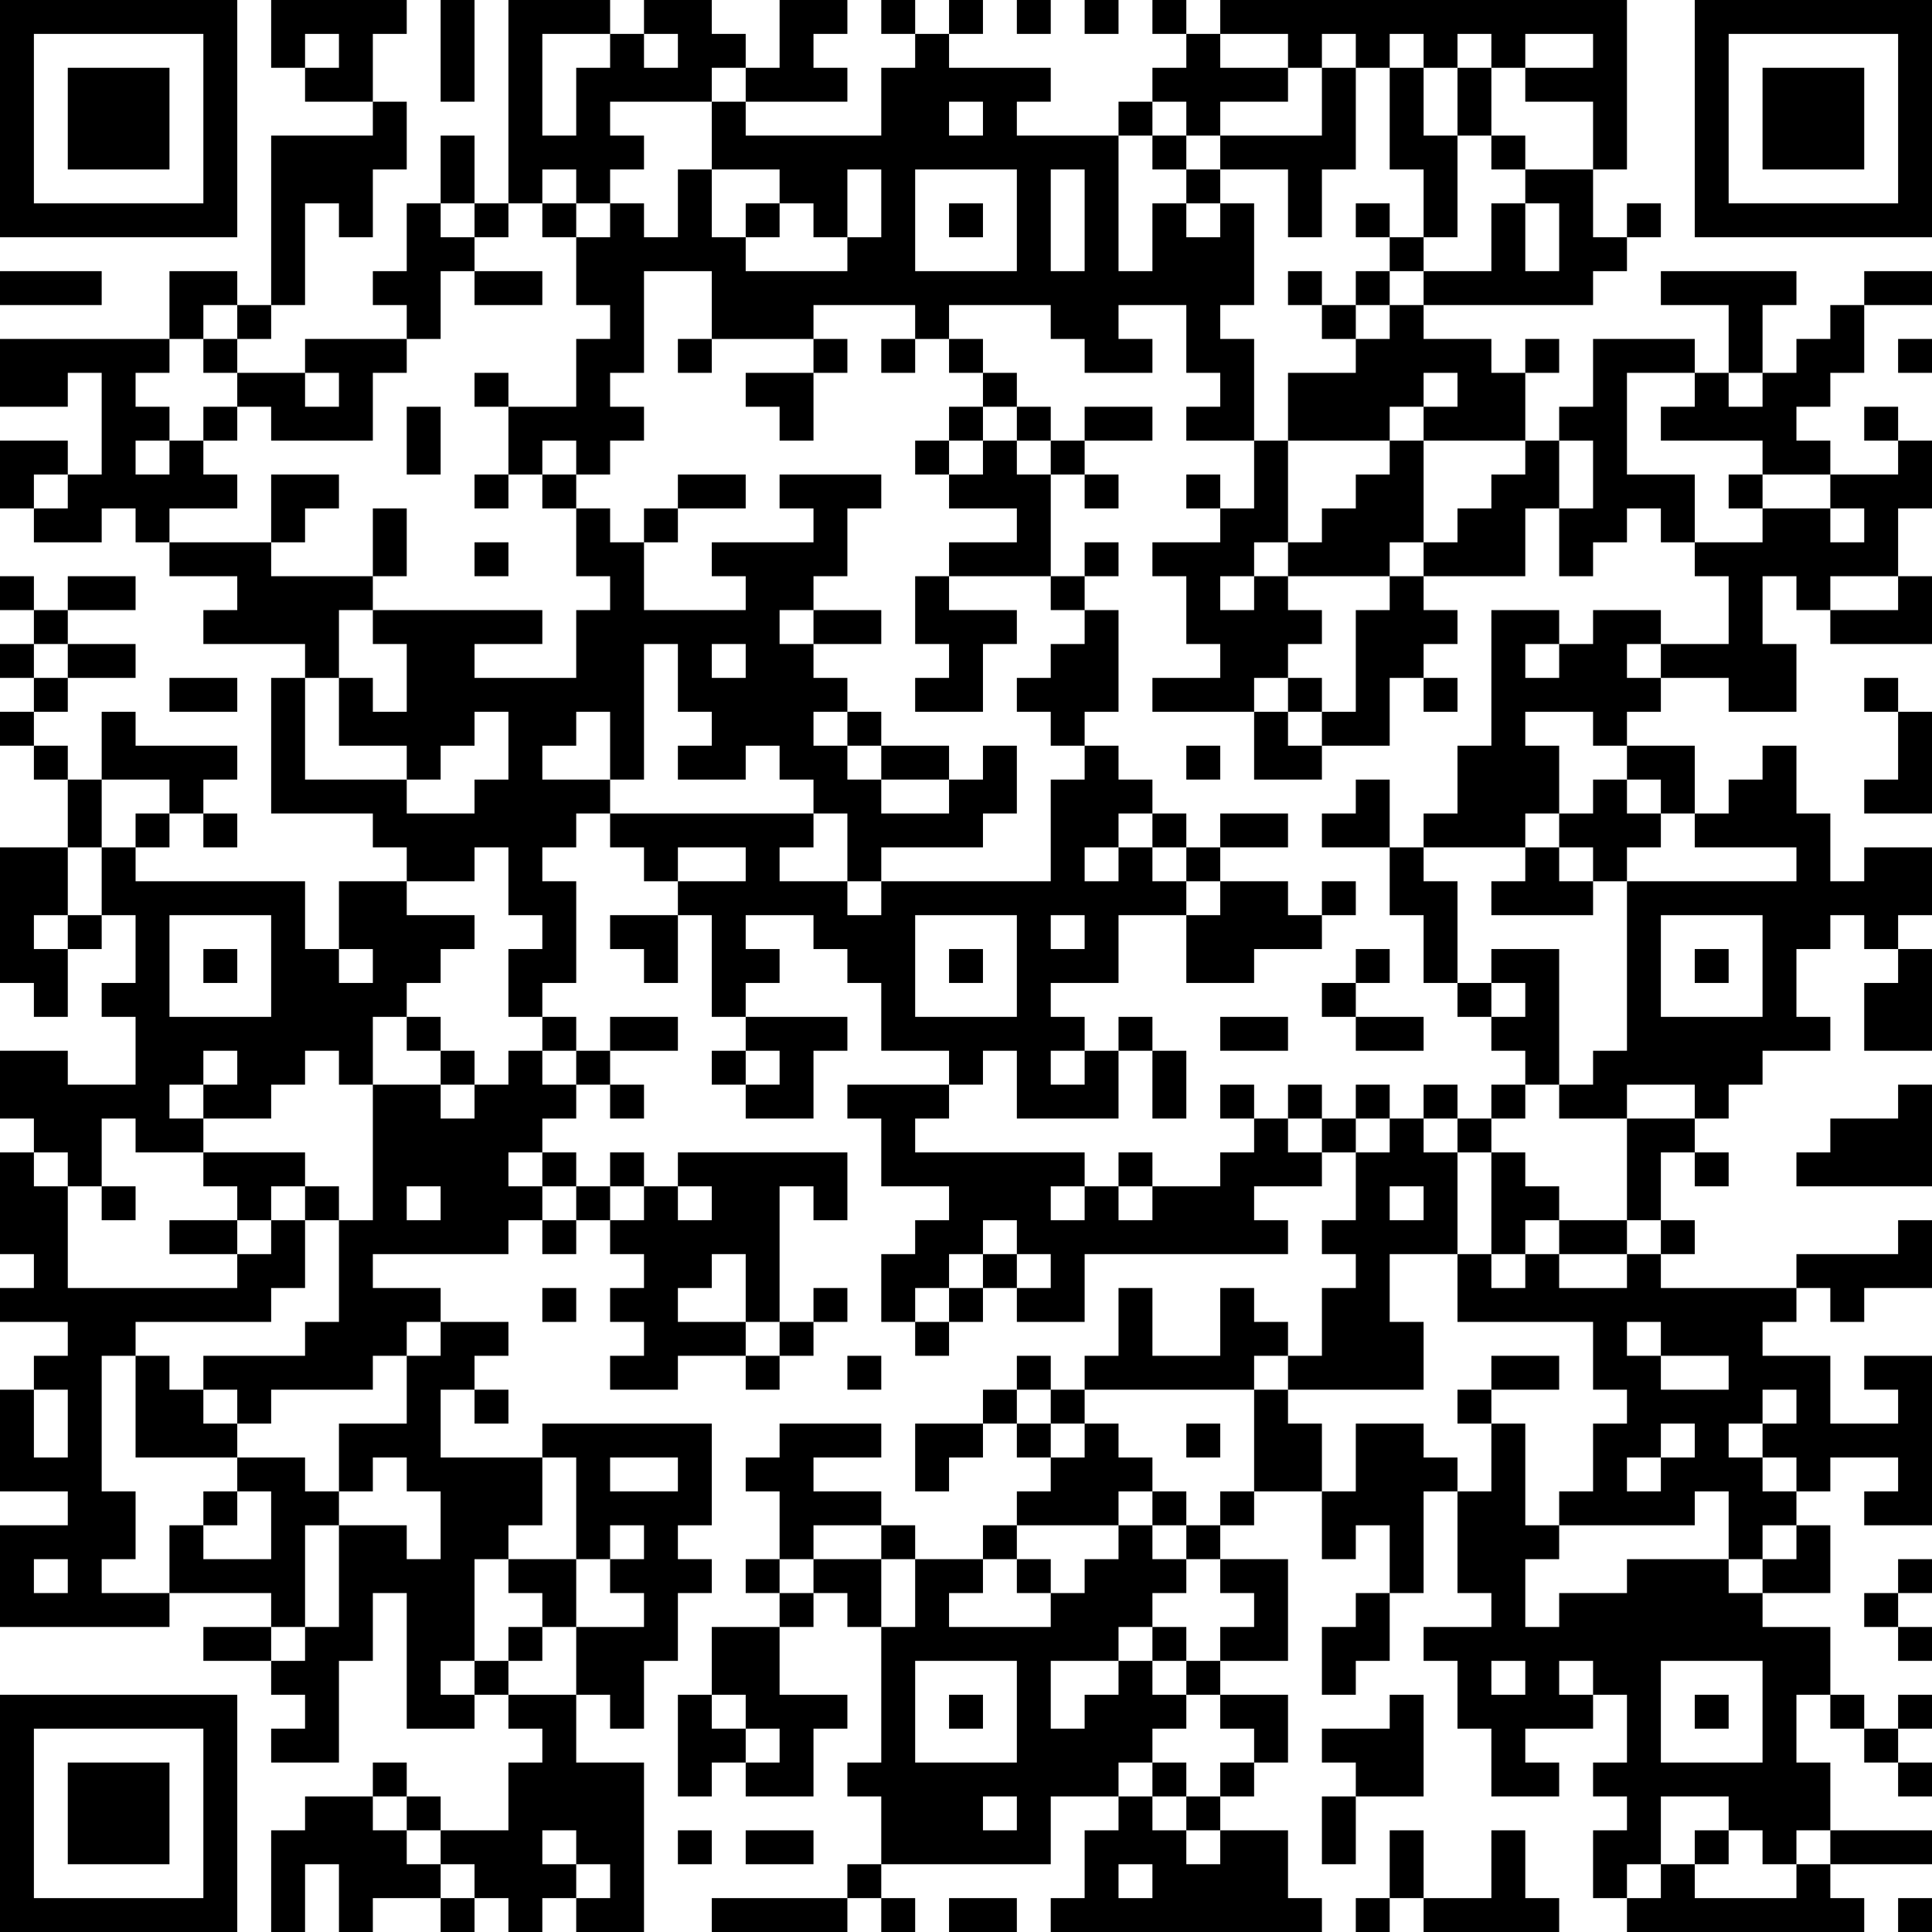 <?xml version="1.0" encoding="UTF-8"?>
<svg xmlns="http://www.w3.org/2000/svg" version="1.1" width="250" height="250" viewBox="0 0 250 250"><rect x="0" y="0" width="250" height="250" fill="#ffffff"/><g transform="scale(4.386)"><g transform="translate(0,0)"><path fill-rule="evenodd" d="M8 0L8 2L9 2L9 3L11 3L11 4L8 4L8 9L7 9L7 8L5 8L5 10L0 10L0 12L2 12L2 11L3 11L3 14L2 14L2 13L0 13L0 15L1 15L1 16L3 16L3 15L4 15L4 16L5 16L5 17L7 17L7 18L6 18L6 19L9 19L9 20L8 20L8 24L11 24L11 25L12 25L12 26L10 26L10 28L9 28L9 26L4 26L4 25L5 25L5 24L6 24L6 25L7 25L7 24L6 24L6 23L7 23L7 22L4 22L4 21L3 21L3 23L2 23L2 22L1 22L1 21L2 21L2 20L4 20L4 19L2 19L2 18L4 18L4 17L2 17L2 18L1 18L1 17L0 17L0 18L1 18L1 19L0 19L0 20L1 20L1 21L0 21L0 22L1 22L1 23L2 23L2 25L0 25L0 29L1 29L1 30L2 30L2 28L3 28L3 27L4 27L4 29L3 29L3 30L4 30L4 32L2 32L2 31L0 31L0 33L1 33L1 34L0 34L0 37L1 37L1 38L0 38L0 39L2 39L2 40L1 40L1 41L0 41L0 44L2 44L2 45L0 45L0 48L5 48L5 47L8 47L8 48L6 48L6 49L8 49L8 50L9 50L9 51L8 51L8 52L10 52L10 49L11 49L11 47L12 47L12 51L14 51L14 50L15 50L15 51L16 51L16 52L15 52L15 54L13 54L13 53L12 53L12 52L11 52L11 53L9 53L9 54L8 54L8 57L9 57L9 55L10 55L10 57L11 57L11 56L13 56L13 57L14 57L14 56L15 56L15 57L16 57L16 56L17 56L17 57L19 57L19 52L17 52L17 50L18 50L18 51L19 51L19 49L20 49L20 47L21 47L21 46L20 46L20 45L21 45L21 42L16 42L16 43L13 43L13 41L14 41L14 42L15 42L15 41L14 41L14 40L15 40L15 39L13 39L13 38L11 38L11 37L15 37L15 36L16 36L16 37L17 37L17 36L18 36L18 37L19 37L19 38L18 38L18 39L19 39L19 40L18 40L18 41L20 41L20 40L22 40L22 41L23 41L23 40L24 40L24 39L25 39L25 38L24 38L24 39L23 39L23 35L24 35L24 36L25 36L25 34L20 34L20 35L19 35L19 34L18 34L18 35L17 35L17 34L16 34L16 33L17 33L17 32L18 32L18 33L19 33L19 32L18 32L18 31L20 31L20 30L18 30L18 31L17 31L17 30L16 30L16 29L17 29L17 26L16 26L16 25L17 25L17 24L18 24L18 25L19 25L19 26L20 26L20 27L18 27L18 28L19 28L19 29L20 29L20 27L21 27L21 30L22 30L22 31L21 31L21 32L22 32L22 33L24 33L24 31L25 31L25 30L22 30L22 29L23 29L23 28L22 28L22 27L24 27L24 28L25 28L25 29L26 29L26 31L28 31L28 32L25 32L25 33L26 33L26 35L28 35L28 36L27 36L27 37L26 37L26 39L27 39L27 40L28 40L28 39L29 39L29 38L30 38L30 39L32 39L32 37L38 37L38 36L37 36L37 35L39 35L39 34L40 34L40 36L39 36L39 37L40 37L40 38L39 38L39 40L38 40L38 39L37 39L37 38L36 38L36 40L34 40L34 38L33 38L33 40L32 40L32 41L31 41L31 40L30 40L30 41L29 41L29 42L27 42L27 44L28 44L28 43L29 43L29 42L30 42L30 43L31 43L31 44L30 44L30 45L29 45L29 46L27 46L27 45L26 45L26 44L24 44L24 43L26 43L26 42L23 42L23 43L22 43L22 44L23 44L23 46L22 46L22 47L23 47L23 48L21 48L21 50L20 50L20 53L21 53L21 52L22 52L22 53L24 53L24 51L25 51L25 50L23 50L23 48L24 48L24 47L25 47L25 48L26 48L26 52L25 52L25 53L26 53L26 55L25 55L25 56L21 56L21 57L25 57L25 56L26 56L26 57L27 57L27 56L26 56L26 55L31 55L31 53L33 53L33 54L32 54L32 56L31 56L31 57L39 57L39 56L38 56L38 54L36 54L36 53L37 53L37 52L38 52L38 50L36 50L36 49L38 49L38 46L36 46L36 45L37 45L37 44L39 44L39 46L40 46L40 45L41 45L41 47L40 47L40 48L39 48L39 50L40 50L40 49L41 49L41 47L42 47L42 44L43 44L43 47L44 47L44 48L42 48L42 49L43 49L43 51L44 51L44 53L46 53L46 52L45 52L45 51L47 51L47 50L48 50L48 52L47 52L47 53L48 53L48 54L47 54L47 56L48 56L48 57L55 57L55 56L54 56L54 55L57 55L57 54L54 54L54 52L53 52L53 50L54 50L54 51L55 51L55 52L56 52L56 53L57 53L57 52L56 52L56 51L57 51L57 50L56 50L56 51L55 51L55 50L54 50L54 48L52 48L52 47L54 47L54 45L53 45L53 44L54 44L54 43L56 43L56 44L55 44L55 45L57 45L57 40L55 40L55 41L56 41L56 42L54 42L54 40L52 40L52 39L53 39L53 38L54 38L54 39L55 39L55 38L57 38L57 36L56 36L56 37L53 37L53 38L49 38L49 37L50 37L50 36L49 36L49 34L50 34L50 35L51 35L51 34L50 34L50 33L51 33L51 32L52 32L52 31L54 31L54 30L53 30L53 28L54 28L54 27L55 27L55 28L56 28L56 29L55 29L55 31L57 31L57 28L56 28L56 27L57 27L57 25L55 25L55 26L54 26L54 24L53 24L53 22L52 22L52 23L51 23L51 24L50 24L50 22L48 22L48 21L49 21L49 20L51 20L51 21L53 21L53 19L52 19L52 17L53 17L53 18L54 18L54 19L57 19L57 17L56 17L56 15L57 15L57 13L56 13L56 12L55 12L55 13L56 13L56 14L54 14L54 13L53 13L53 12L54 12L54 11L55 11L55 9L57 9L57 8L55 8L55 9L54 9L54 10L53 10L53 11L52 11L52 9L53 9L53 8L49 8L49 9L51 9L51 11L50 11L50 10L47 10L47 12L46 12L46 13L45 13L45 11L46 11L46 10L45 10L45 11L44 11L44 10L42 10L42 9L47 9L47 8L48 8L48 7L49 7L49 6L48 6L48 7L47 7L47 5L48 5L48 0L36 0L36 1L35 1L35 0L34 0L34 1L35 1L35 2L34 2L34 3L33 3L33 4L30 4L30 3L31 3L31 2L28 2L28 1L29 1L29 0L28 0L28 1L27 1L27 0L26 0L26 1L27 1L27 2L26 2L26 4L22 4L22 3L25 3L25 2L24 2L24 1L25 1L25 0L23 0L23 2L22 2L22 1L21 1L21 0L19 0L19 1L18 1L18 0L15 0L15 6L14 6L14 4L13 4L13 6L12 6L12 8L11 8L11 9L12 9L12 10L9 10L9 11L7 11L7 10L8 10L8 9L9 9L9 6L10 6L10 7L11 7L11 5L12 5L12 3L11 3L11 1L12 1L12 0ZM13 0L13 3L14 3L14 0ZM30 0L30 1L31 1L31 0ZM32 0L32 1L33 1L33 0ZM9 1L9 2L10 2L10 1ZM16 1L16 4L17 4L17 2L18 2L18 1ZM19 1L19 2L20 2L20 1ZM36 1L36 2L38 2L38 3L36 3L36 4L35 4L35 3L34 3L34 4L33 4L33 8L34 8L34 6L35 6L35 7L36 7L36 6L37 6L37 9L36 9L36 10L37 10L37 13L35 13L35 12L36 12L36 11L35 11L35 9L33 9L33 10L34 10L34 11L32 11L32 10L31 10L31 9L28 9L28 10L27 10L27 9L24 9L24 10L21 10L21 8L19 8L19 11L18 11L18 12L19 12L19 13L18 13L18 14L17 14L17 13L16 13L16 14L15 14L15 12L17 12L17 10L18 10L18 9L17 9L17 7L18 7L18 6L19 6L19 7L20 7L20 5L21 5L21 7L22 7L22 8L25 8L25 7L26 7L26 5L25 5L25 7L24 7L24 6L23 6L23 5L21 5L21 3L22 3L22 2L21 2L21 3L18 3L18 4L19 4L19 5L18 5L18 6L17 6L17 5L16 5L16 6L15 6L15 7L14 7L14 6L13 6L13 7L14 7L14 8L13 8L13 10L12 10L12 11L11 11L11 13L8 13L8 12L7 12L7 11L6 11L6 10L7 10L7 9L6 9L6 10L5 10L5 11L4 11L4 12L5 12L5 13L4 13L4 14L5 14L5 13L6 13L6 14L7 14L7 15L5 15L5 16L8 16L8 17L11 17L11 18L10 18L10 20L9 20L9 23L12 23L12 24L14 24L14 23L15 23L15 21L14 21L14 22L13 22L13 23L12 23L12 22L10 22L10 20L11 20L11 21L12 21L12 19L11 19L11 18L16 18L16 19L14 19L14 20L17 20L17 18L18 18L18 17L17 17L17 15L18 15L18 16L19 16L19 18L22 18L22 17L21 17L21 16L24 16L24 15L23 15L23 14L26 14L26 15L25 15L25 17L24 17L24 18L23 18L23 19L24 19L24 20L25 20L25 21L24 21L24 22L25 22L25 23L26 23L26 24L28 24L28 23L29 23L29 22L30 22L30 24L29 24L29 25L26 25L26 26L25 26L25 24L24 24L24 23L23 23L23 22L22 22L22 23L20 23L20 22L21 22L21 21L20 21L20 19L19 19L19 23L18 23L18 21L17 21L17 22L16 22L16 23L18 23L18 24L24 24L24 25L23 25L23 26L25 26L25 27L26 27L26 26L31 26L31 23L32 23L32 22L33 22L33 23L34 23L34 24L33 24L33 25L32 25L32 26L33 26L33 25L34 25L34 26L35 26L35 27L33 27L33 29L31 29L31 30L32 30L32 31L31 31L31 32L32 32L32 31L33 31L33 33L30 33L30 31L29 31L29 32L28 32L28 33L27 33L27 34L32 34L32 35L31 35L31 36L32 36L32 35L33 35L33 36L34 36L34 35L36 35L36 34L37 34L37 33L38 33L38 34L39 34L39 33L40 33L40 34L41 34L41 33L42 33L42 34L43 34L43 37L41 37L41 39L42 39L42 41L38 41L38 40L37 40L37 41L32 41L32 42L31 42L31 41L30 41L30 42L31 42L31 43L32 43L32 42L33 42L33 43L34 43L34 44L33 44L33 45L30 45L30 46L29 46L29 47L28 47L28 48L31 48L31 47L32 47L32 46L33 46L33 45L34 45L34 46L35 46L35 47L34 47L34 48L33 48L33 49L31 49L31 51L32 51L32 50L33 50L33 49L34 49L34 50L35 50L35 51L34 51L34 52L33 52L33 53L34 53L34 54L35 54L35 55L36 55L36 54L35 54L35 53L36 53L36 52L37 52L37 51L36 51L36 50L35 50L35 49L36 49L36 48L37 48L37 47L36 47L36 46L35 46L35 45L36 45L36 44L37 44L37 41L38 41L38 42L39 42L39 44L40 44L40 42L42 42L42 43L43 43L43 44L44 44L44 42L45 42L45 45L46 45L46 46L45 46L45 48L46 48L46 47L48 47L48 46L51 46L51 47L52 47L52 46L53 46L53 45L52 45L52 46L51 46L51 44L50 44L50 45L46 45L46 44L47 44L47 42L48 42L48 41L47 41L47 39L43 39L43 37L44 37L44 38L45 38L45 37L46 37L46 38L48 38L48 37L49 37L49 36L48 36L48 33L50 33L50 32L48 32L48 33L46 33L46 32L47 32L47 31L48 31L48 26L53 26L53 25L50 25L50 24L49 24L49 23L48 23L48 22L47 22L47 21L45 21L45 22L46 22L46 24L45 24L45 25L42 25L42 24L43 24L43 22L44 22L44 18L46 18L46 19L45 19L45 20L46 20L46 19L47 19L47 18L49 18L49 19L48 19L48 20L49 20L49 19L51 19L51 17L50 17L50 16L52 16L52 15L54 15L54 16L55 16L55 15L54 15L54 14L52 14L52 13L49 13L49 12L50 12L50 11L48 11L48 14L50 14L50 16L49 16L49 15L48 15L48 16L47 16L47 17L46 17L46 15L47 15L47 13L46 13L46 15L45 15L45 17L42 17L42 16L43 16L43 15L44 15L44 14L45 14L45 13L42 13L42 12L43 12L43 11L42 11L42 12L41 12L41 13L38 13L38 11L40 11L40 10L41 10L41 9L42 9L42 8L44 8L44 6L45 6L45 8L46 8L46 6L45 6L45 5L47 5L47 3L45 3L45 2L47 2L47 1L45 1L45 2L44 2L44 1L43 1L43 2L42 2L42 1L41 1L41 2L40 2L40 1L39 1L39 2L38 2L38 1ZM39 2L39 4L36 4L36 5L35 5L35 4L34 4L34 5L35 5L35 6L36 6L36 5L38 5L38 7L39 7L39 5L40 5L40 2ZM41 2L41 5L42 5L42 7L41 7L41 6L40 6L40 7L41 7L41 8L40 8L40 9L39 9L39 8L38 8L38 9L39 9L39 10L40 10L40 9L41 9L41 8L42 8L42 7L43 7L43 4L44 4L44 5L45 5L45 4L44 4L44 2L43 2L43 4L42 4L42 2ZM28 3L28 4L29 4L29 3ZM27 5L27 8L30 8L30 5ZM31 5L31 8L32 8L32 5ZM16 6L16 7L17 7L17 6ZM22 6L22 7L23 7L23 6ZM28 6L28 7L29 7L29 6ZM0 8L0 9L3 9L3 8ZM14 8L14 9L16 9L16 8ZM20 10L20 11L21 11L21 10ZM24 10L24 11L22 11L22 12L23 12L23 13L24 13L24 11L25 11L25 10ZM26 10L26 11L27 11L27 10ZM28 10L28 11L29 11L29 12L28 12L28 13L27 13L27 14L28 14L28 15L30 15L30 16L28 16L28 17L27 17L27 19L28 19L28 20L27 20L27 21L29 21L29 19L30 19L30 18L28 18L28 17L31 17L31 18L32 18L32 19L31 19L31 20L30 20L30 21L31 21L31 22L32 22L32 21L33 21L33 18L32 18L32 17L33 17L33 16L32 16L32 17L31 17L31 14L32 14L32 15L33 15L33 14L32 14L32 13L34 13L34 12L32 12L32 13L31 13L31 12L30 12L30 11L29 11L29 10ZM56 10L56 11L57 11L57 10ZM9 11L9 12L10 12L10 11ZM14 11L14 12L15 12L15 11ZM51 11L51 12L52 12L52 11ZM6 12L6 13L7 13L7 12ZM12 12L12 14L13 14L13 12ZM29 12L29 13L28 13L28 14L29 14L29 13L30 13L30 14L31 14L31 13L30 13L30 12ZM37 13L37 15L36 15L36 14L35 14L35 15L36 15L36 16L34 16L34 17L35 17L35 19L36 19L36 20L34 20L34 21L37 21L37 23L39 23L39 22L41 22L41 20L42 20L42 21L43 21L43 20L42 20L42 19L43 19L43 18L42 18L42 17L41 17L41 16L42 16L42 13L41 13L41 14L40 14L40 15L39 15L39 16L38 16L38 13ZM1 14L1 15L2 15L2 14ZM8 14L8 16L9 16L9 15L10 15L10 14ZM14 14L14 15L15 15L15 14ZM16 14L16 15L17 15L17 14ZM20 14L20 15L19 15L19 16L20 16L20 15L22 15L22 14ZM51 14L51 15L52 15L52 14ZM11 15L11 17L12 17L12 15ZM14 16L14 17L15 17L15 16ZM37 16L37 17L36 17L36 18L37 18L37 17L38 17L38 18L39 18L39 19L38 19L38 20L37 20L37 21L38 21L38 22L39 22L39 21L40 21L40 18L41 18L41 17L38 17L38 16ZM54 17L54 18L56 18L56 17ZM24 18L24 19L26 19L26 18ZM1 19L1 20L2 20L2 19ZM21 19L21 20L22 20L22 19ZM5 20L5 21L7 21L7 20ZM38 20L38 21L39 21L39 20ZM55 20L55 21L56 21L56 23L55 23L55 24L57 24L57 21L56 21L56 20ZM25 21L25 22L26 22L26 23L28 23L28 22L26 22L26 21ZM35 22L35 23L36 23L36 22ZM3 23L3 25L2 25L2 27L1 27L1 28L2 28L2 27L3 27L3 25L4 25L4 24L5 24L5 23ZM40 23L40 24L39 24L39 25L41 25L41 27L42 27L42 29L43 29L43 30L44 30L44 31L45 31L45 32L44 32L44 33L43 33L43 32L42 32L42 33L43 33L43 34L44 34L44 37L45 37L45 36L46 36L46 37L48 37L48 36L46 36L46 35L45 35L45 34L44 34L44 33L45 33L45 32L46 32L46 28L44 28L44 29L43 29L43 26L42 26L42 25L41 25L41 23ZM47 23L47 24L46 24L46 25L45 25L45 26L44 26L44 27L47 27L47 26L48 26L48 25L49 25L49 24L48 24L48 23ZM34 24L34 25L35 25L35 26L36 26L36 27L35 27L35 29L37 29L37 28L39 28L39 27L40 27L40 26L39 26L39 27L38 27L38 26L36 26L36 25L38 25L38 24L36 24L36 25L35 25L35 24ZM14 25L14 26L12 26L12 27L14 27L14 28L13 28L13 29L12 29L12 30L11 30L11 32L10 32L10 31L9 31L9 32L8 32L8 33L6 33L6 32L7 32L7 31L6 31L6 32L5 32L5 33L6 33L6 34L4 34L4 33L3 33L3 35L2 35L2 34L1 34L1 35L2 35L2 38L7 38L7 37L8 37L8 36L9 36L9 38L8 38L8 39L4 39L4 40L3 40L3 44L4 44L4 46L3 46L3 47L5 47L5 45L6 45L6 46L8 46L8 44L7 44L7 43L9 43L9 44L10 44L10 45L9 45L9 48L8 48L8 49L9 49L9 48L10 48L10 45L12 45L12 46L13 46L13 44L12 44L12 43L11 43L11 44L10 44L10 42L12 42L12 40L13 40L13 39L12 39L12 40L11 40L11 41L8 41L8 42L7 42L7 41L6 41L6 40L9 40L9 39L10 39L10 36L11 36L11 32L13 32L13 33L14 33L14 32L15 32L15 31L16 31L16 32L17 32L17 31L16 31L16 30L15 30L15 28L16 28L16 27L15 27L15 25ZM20 25L20 26L22 26L22 25ZM46 25L46 26L47 26L47 25ZM5 27L5 30L8 30L8 27ZM27 27L27 30L30 30L30 27ZM31 27L31 28L32 28L32 27ZM49 27L49 30L52 30L52 27ZM6 28L6 29L7 29L7 28ZM10 28L10 29L11 29L11 28ZM28 28L28 29L29 29L29 28ZM40 28L40 29L39 29L39 30L40 30L40 31L42 31L42 30L40 30L40 29L41 29L41 28ZM50 28L50 29L51 29L51 28ZM44 29L44 30L45 30L45 29ZM12 30L12 31L13 31L13 32L14 32L14 31L13 31L13 30ZM33 30L33 31L34 31L34 33L35 33L35 31L34 31L34 30ZM36 30L36 31L38 31L38 30ZM22 31L22 32L23 32L23 31ZM36 32L36 33L37 33L37 32ZM38 32L38 33L39 33L39 32ZM40 32L40 33L41 33L41 32ZM56 32L56 33L54 33L54 34L53 34L53 35L57 35L57 32ZM6 34L6 35L7 35L7 36L5 36L5 37L7 37L7 36L8 36L8 35L9 35L9 36L10 36L10 35L9 35L9 34ZM15 34L15 35L16 35L16 36L17 36L17 35L16 35L16 34ZM33 34L33 35L34 35L34 34ZM3 35L3 36L4 36L4 35ZM12 35L12 36L13 36L13 35ZM18 35L18 36L19 36L19 35ZM20 35L20 36L21 36L21 35ZM41 35L41 36L42 36L42 35ZM29 36L29 37L28 37L28 38L27 38L27 39L28 39L28 38L29 38L29 37L30 37L30 38L31 38L31 37L30 37L30 36ZM21 37L21 38L20 38L20 39L22 39L22 40L23 40L23 39L22 39L22 37ZM16 38L16 39L17 39L17 38ZM48 39L48 40L49 40L49 41L51 41L51 40L49 40L49 39ZM4 40L4 43L7 43L7 42L6 42L6 41L5 41L5 40ZM25 40L25 41L26 41L26 40ZM44 40L44 41L43 41L43 42L44 42L44 41L46 41L46 40ZM1 41L1 43L2 43L2 41ZM52 41L52 42L51 42L51 43L52 43L52 44L53 44L53 43L52 43L52 42L53 42L53 41ZM35 42L35 43L36 43L36 42ZM49 42L49 43L48 43L48 44L49 44L49 43L50 43L50 42ZM16 43L16 45L15 45L15 46L14 46L14 49L13 49L13 50L14 50L14 49L15 49L15 50L17 50L17 48L19 48L19 47L18 47L18 46L19 46L19 45L18 45L18 46L17 46L17 43ZM18 43L18 44L20 44L20 43ZM6 44L6 45L7 45L7 44ZM34 44L34 45L35 45L35 44ZM24 45L24 46L23 46L23 47L24 47L24 46L26 46L26 48L27 48L27 46L26 46L26 45ZM1 46L1 47L2 47L2 46ZM15 46L15 47L16 47L16 48L15 48L15 49L16 49L16 48L17 48L17 46ZM30 46L30 47L31 47L31 46ZM56 46L56 47L55 47L55 48L56 48L56 49L57 49L57 48L56 48L56 47L57 47L57 46ZM34 48L34 49L35 49L35 48ZM27 49L27 52L30 52L30 49ZM44 49L44 50L45 50L45 49ZM46 49L46 50L47 50L47 49ZM49 49L49 52L52 52L52 49ZM21 50L21 51L22 51L22 52L23 52L23 51L22 51L22 50ZM28 50L28 51L29 51L29 50ZM41 50L41 51L39 51L39 52L40 52L40 53L39 53L39 55L40 55L40 53L42 53L42 50ZM50 50L50 51L51 51L51 50ZM34 52L34 53L35 53L35 52ZM11 53L11 54L12 54L12 55L13 55L13 56L14 56L14 55L13 55L13 54L12 54L12 53ZM29 53L29 54L30 54L30 53ZM49 53L49 55L48 55L48 56L49 56L49 55L50 55L50 56L53 56L53 55L54 55L54 54L53 54L53 55L52 55L52 54L51 54L51 53ZM16 54L16 55L17 55L17 56L18 56L18 55L17 55L17 54ZM20 54L20 55L21 55L21 54ZM22 54L22 55L24 55L24 54ZM41 54L41 56L40 56L40 57L41 57L41 56L42 56L42 57L46 57L46 56L45 56L45 54L44 54L44 56L42 56L42 54ZM50 54L50 55L51 55L51 54ZM33 55L33 56L34 56L34 55ZM28 56L28 57L30 57L30 56ZM56 56L56 57L57 57L57 56ZM0 0L0 7L7 7L7 0ZM1 1L1 6L6 6L6 1ZM2 2L2 5L5 5L5 2ZM50 0L50 7L57 7L57 0ZM51 1L51 6L56 6L56 1ZM52 2L52 5L55 5L55 2ZM0 50L0 57L7 57L7 50ZM1 51L1 56L6 56L6 51ZM2 52L2 55L5 55L5 52Z" fill="#000000"/></g></g></svg>
